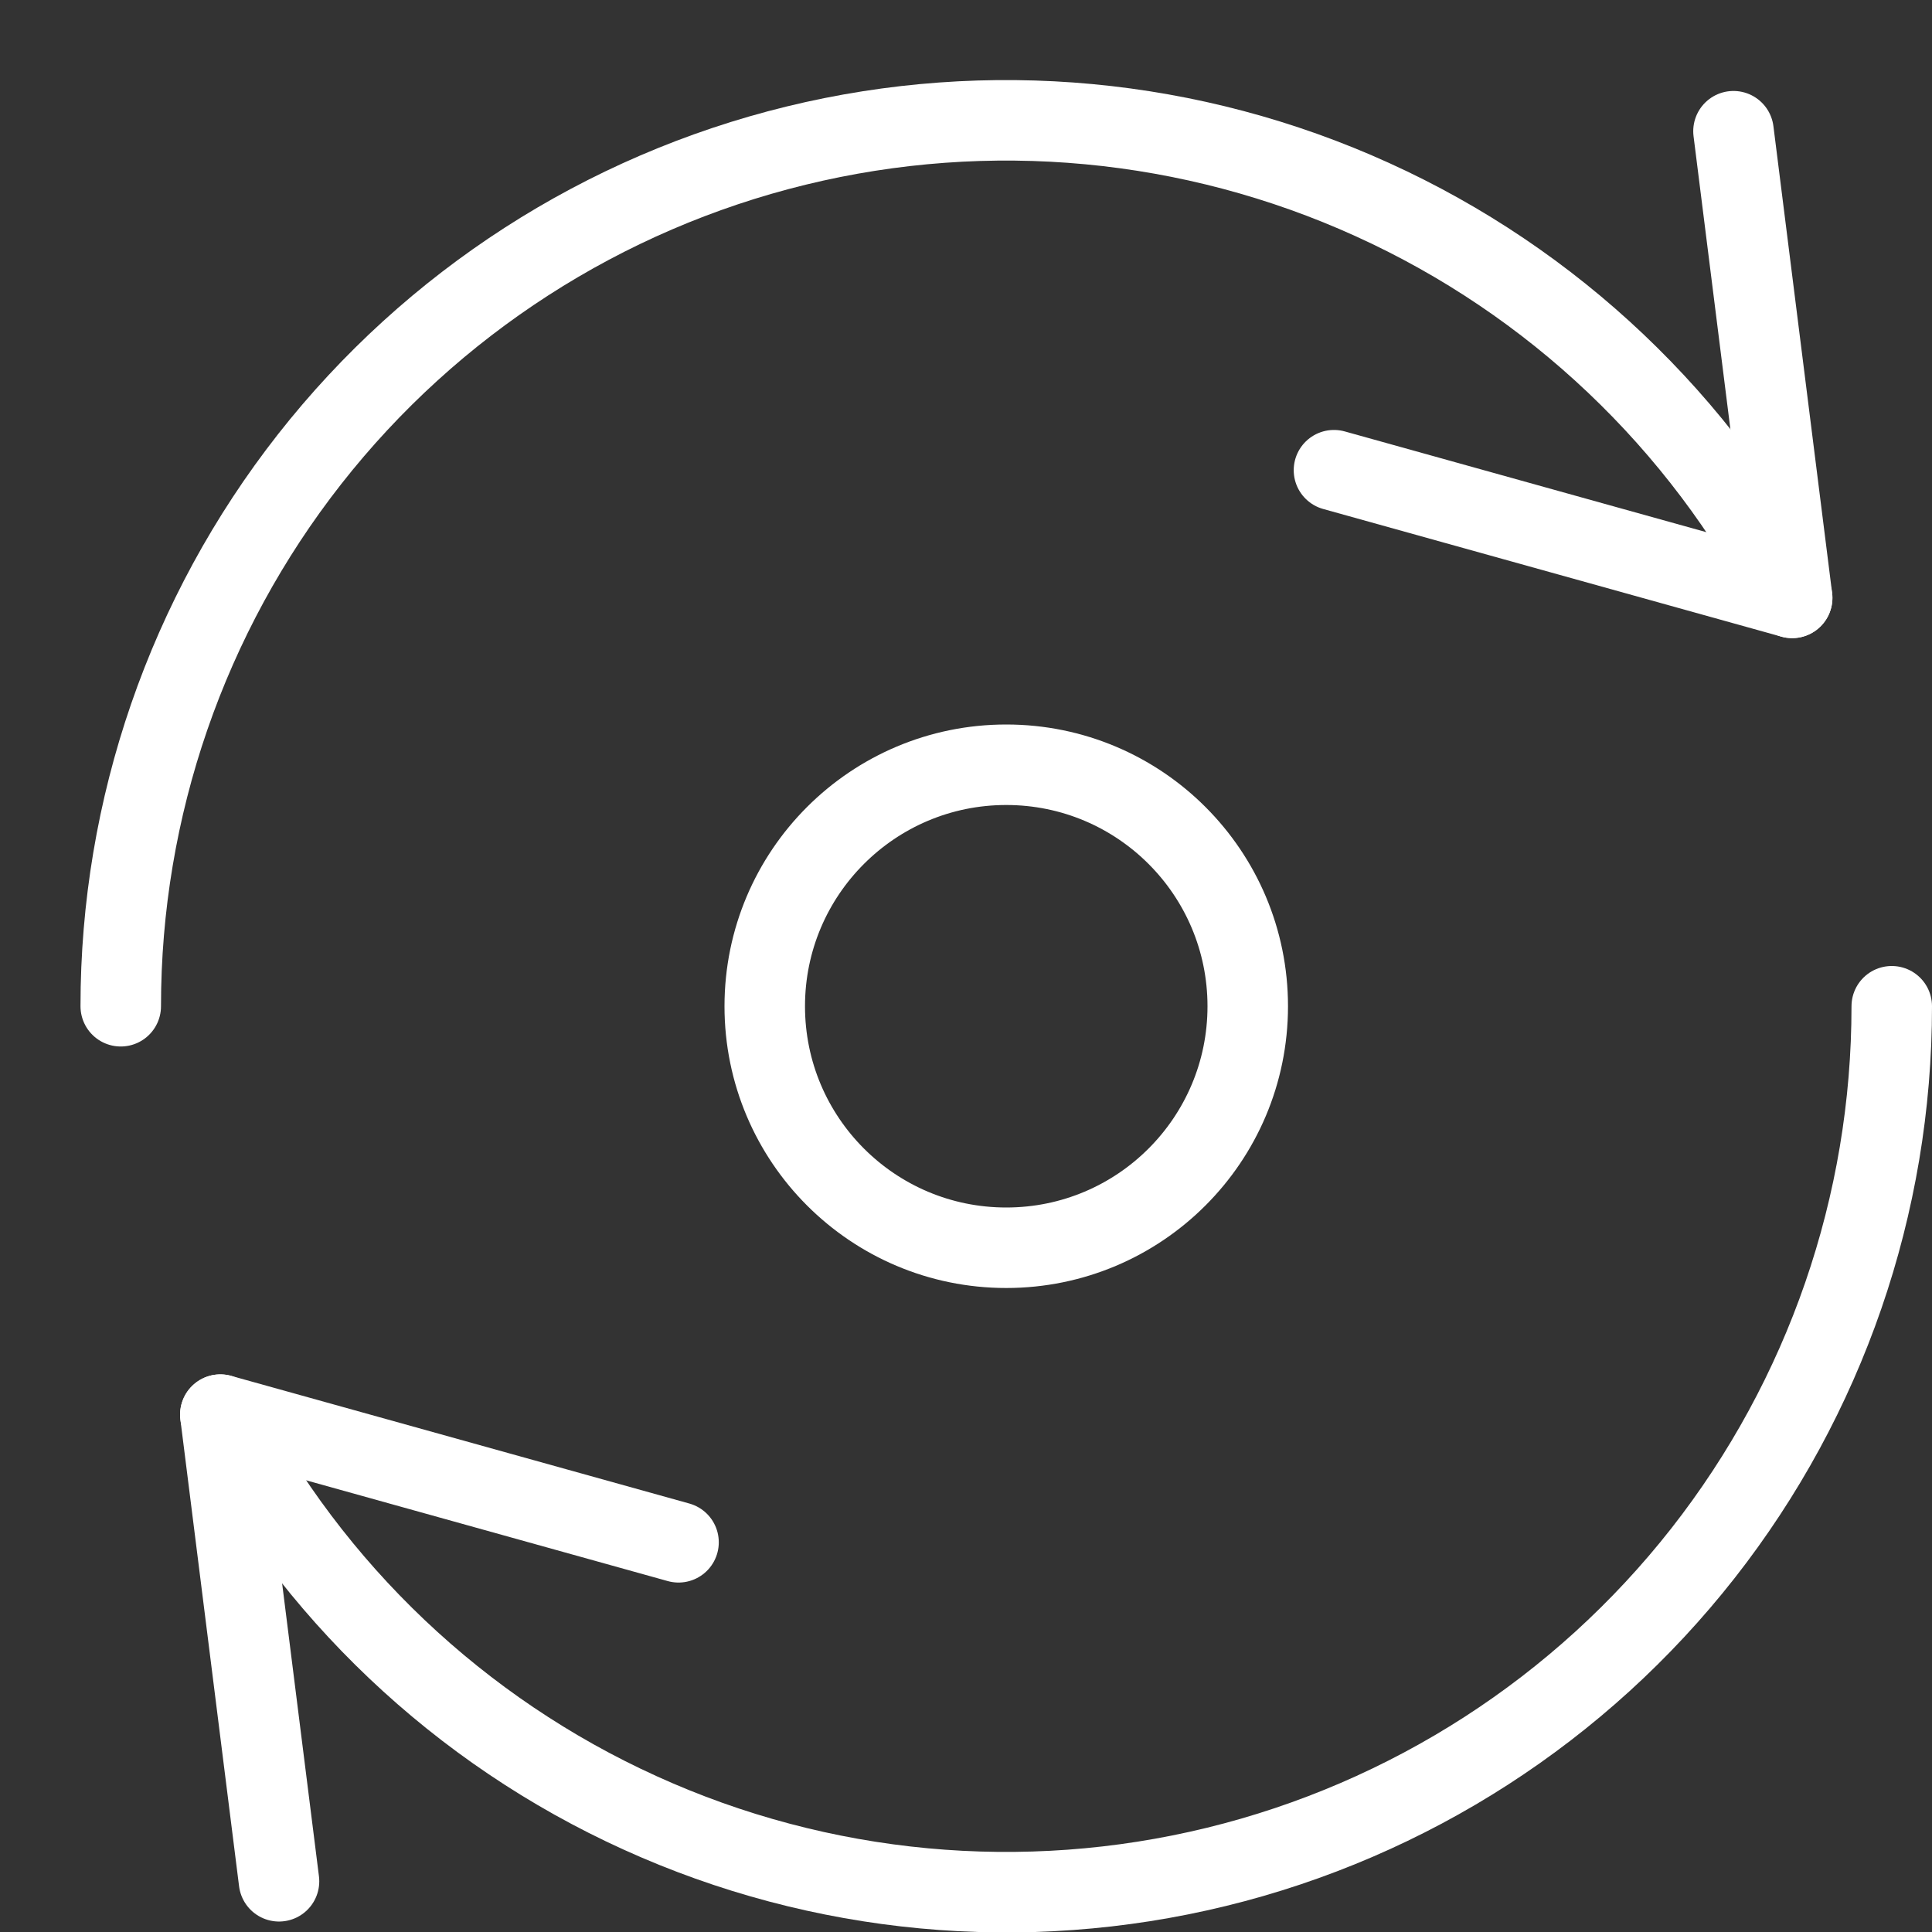<svg width="24" height="24" viewBox="0 0 24 24" fill="none" xmlns="http://www.w3.org/2000/svg">
<rect x="0" y="0" width="24" height="24" fill="#333333" stroke="none"/>
<g clip-path="url(#clip0_3111_42231)">
<path d="M12.5 15.5C14.157 15.5 15.5 14.157 15.5 12.5C15.5 10.843 14.157 9.5 12.5 9.5C10.843 9.5 9.5 10.843 9.5 12.5C9.5 14.157 10.843 15.5 12.5 15.5Z" stroke="white" stroke-linecap="round" stroke-linejoin="round"/>
<path d="M16.571 5.841L22.263 7.427L21.534 1.63" stroke="white" stroke-linecap="round" stroke-linejoin="round"/>
<path d="M1.5 12.5C1.499 10.036 2.325 7.643 3.846 5.704C5.367 3.766 7.495 2.394 9.889 1.809C12.283 1.224 14.804 1.46 17.047 2.479C19.291 3.497 21.128 5.24 22.263 7.427" stroke="white" stroke-linecap="round" stroke-linejoin="round"/>
<path d="M8.429 19.159L2.737 17.573L3.466 23.37" stroke="white" stroke-linecap="round" stroke-linejoin="round"/>
<path d="M23.5 12.5C23.501 14.964 22.675 17.357 21.154 19.296C19.633 21.234 17.505 22.606 15.111 23.191C12.717 23.776 10.196 23.54 7.953 22.521C5.709 21.503 3.872 19.76 2.737 17.573" stroke="white" stroke-linecap="round" stroke-linejoin="round"/>
</g>
<defs>
<clipPath id="clip0_3111_42231">
<rect width="24" height="24" fill="white"/>
</clipPath>
</defs>
</svg>